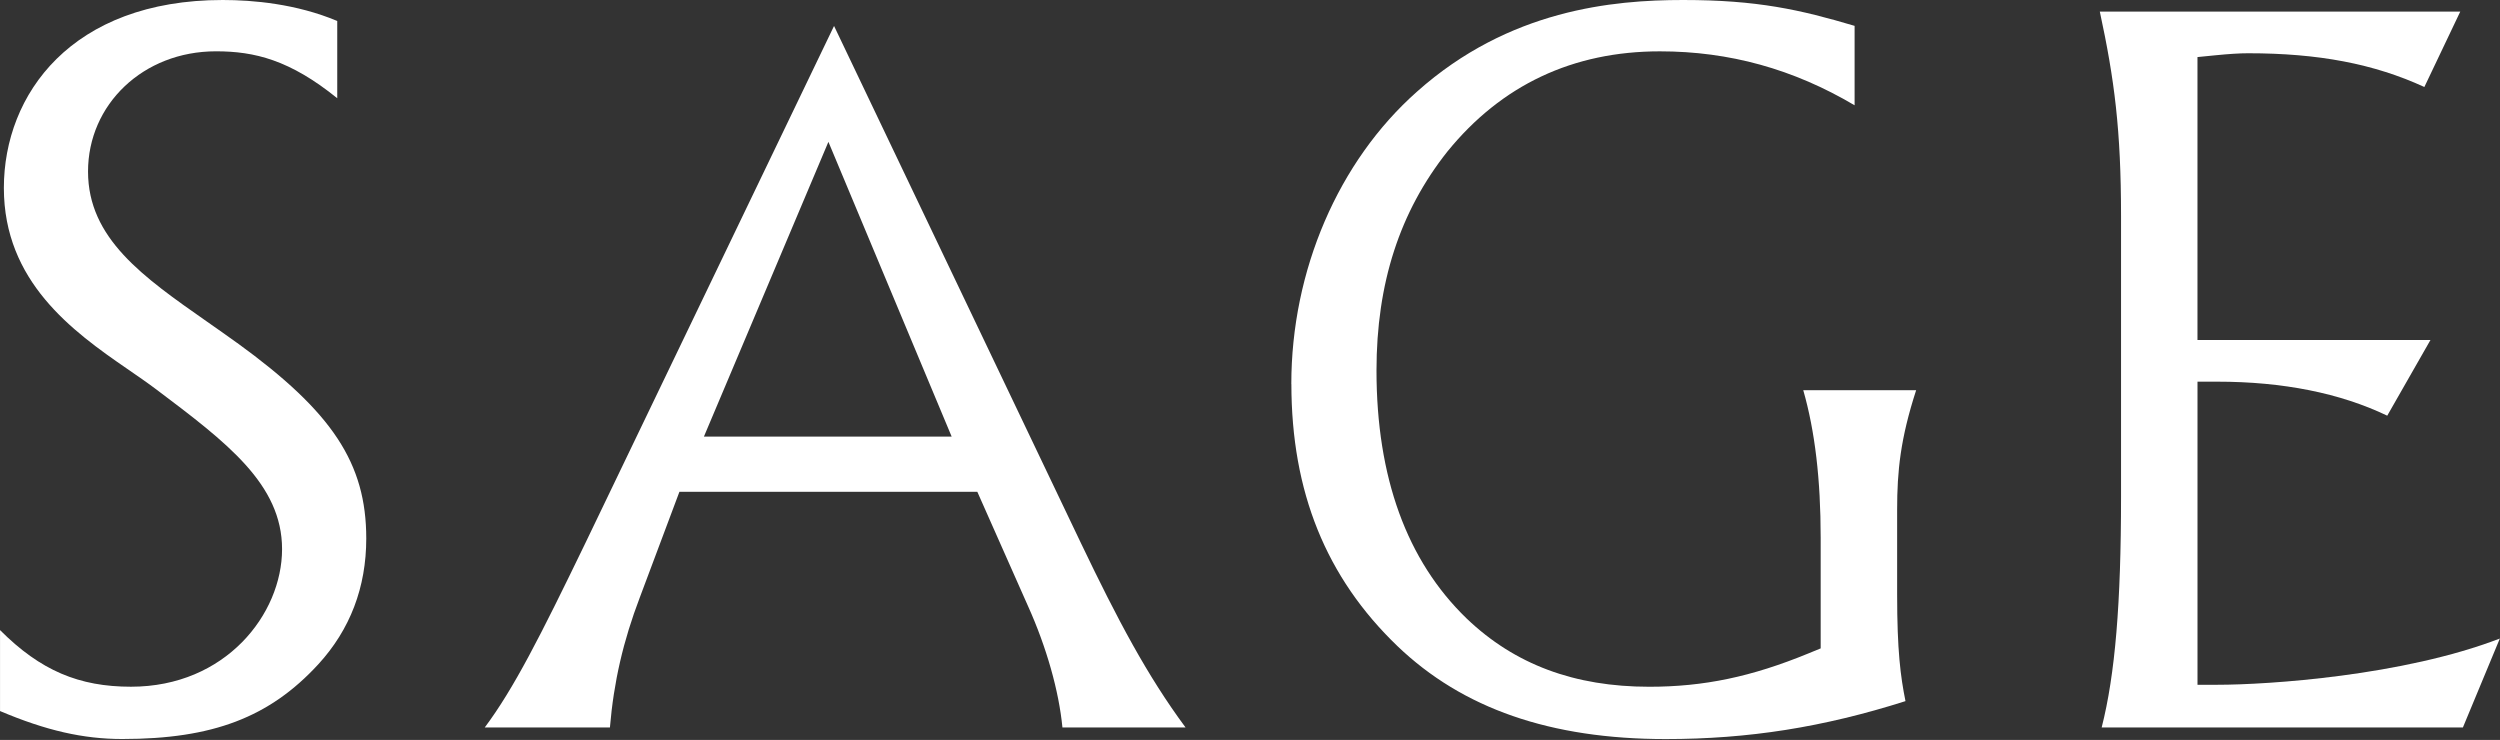 <?xml version="1.0" encoding="UTF-8"?> <svg xmlns="http://www.w3.org/2000/svg" width="821" height="243" viewBox="0 0 821 243" fill="none"><rect x="0" y="0" width="821" height="243" fill="#333333" stroke="none"/><g clip-path="url(#clip0_83_524)"><path d="M77.9 112.64C74.49 110.18 71.13 107.83 67.89 105.56C46.97 90.93 28.91 78.29 28.91 56.32C28.91 34.35 46.97 16.85 70.92 16.85C83.6 16.85 95.21 19.68 110.75 32.26V6.89C97.31 1.25 83.07 0 73.14 0C23.49 0 1.27 31 1.27 61.72C1.27 92.44 23.76 108.75 41.84 121.17C45.24 123.51 48.46 125.72 51.37 127.92C74.42 145.28 92.63 159.01 92.63 180.34C92.63 201.67 74.07 225.52 43.01 225.52C26.04 225.52 13.31 220.26 0.01 206.92V233.51C15.17 239.93 27.36 242.69 40.16 242.69C69.86 242.69 88.51 235.58 104.54 218.14C114.98 206.75 120.28 192.86 120.28 176.85C120.28 152.13 109.19 135.32 77.91 112.63L77.9 112.64Z" fill="white"></path><path d="M223.12 161.5H320.95L337.57 198.97C343.7 212.56 347.76 226.99 348.9 238.89H389.33C376.78 221.94 367.08 203.63 354.99 178.38L273.9 8.52L192.21 178.4C177.33 209.16 168.72 226.13 159.19 238.9H200.3C201.56 223.92 204.66 210.5 210.14 196.13L223.12 161.51V161.5ZM272.05 46.58L312.52 143.37H231.17L272.05 46.58Z" fill="white"></path><path d="M424.09 126.11C424.09 161.5 435.47 189.65 458.9 212.16C480.34 232.71 509.17 242.71 547.03 242.71C574.17 242.71 598.68 238.85 625.76 230.25C624.12 222.1 623.02 213.64 623.02 195.26V167.35C623.02 154.68 624.1 144.06 629.26 128.15H592.19C596.03 141.52 597.91 157.46 597.91 176.55V212.93L593.89 214.58C575.2 222.26 559.57 225.53 541.63 225.53C517.03 225.53 497.41 218.2 481.64 203.11C462 184.14 452.04 156.75 452.04 121.67C452.04 93.05 459.66 69.53 475.33 49.76C493.09 27.91 516.55 16.86 545.11 16.86C567.91 16.86 588.94 22.67 609.05 34.58V8.49C591.11 3.17 577.12 0 552.72 0C529.7 0 495.61 3.12 465.36 30.08C439.5 52.97 424.07 88.86 424.07 126.11H424.09Z" fill="white"></path><path d="M728.14 224.89H721.66V125.34H728.14C749.73 125.34 768.48 129.09 783.97 136.51L798.17 111.65H721.65V18.74L727.49 18.16C732.04 17.71 735.48 17.49 738.28 17.49C761.37 17.49 779.53 20.93 796.16 28.57L807.95 3.81H689.58C694.38 26.06 696.55 42.73 696.55 70.92V163.22C696.55 198.06 694.62 221.51 690.19 238.89H808.82L820.95 209.69C789.15 221.94 744.91 224.88 728.13 224.88L728.14 224.89Z" fill="white"></path></g><defs><clipPath id="clip0_83_524"><rect width="820.96" height="242.7" fill="white"></rect></clipPath></defs></svg> 